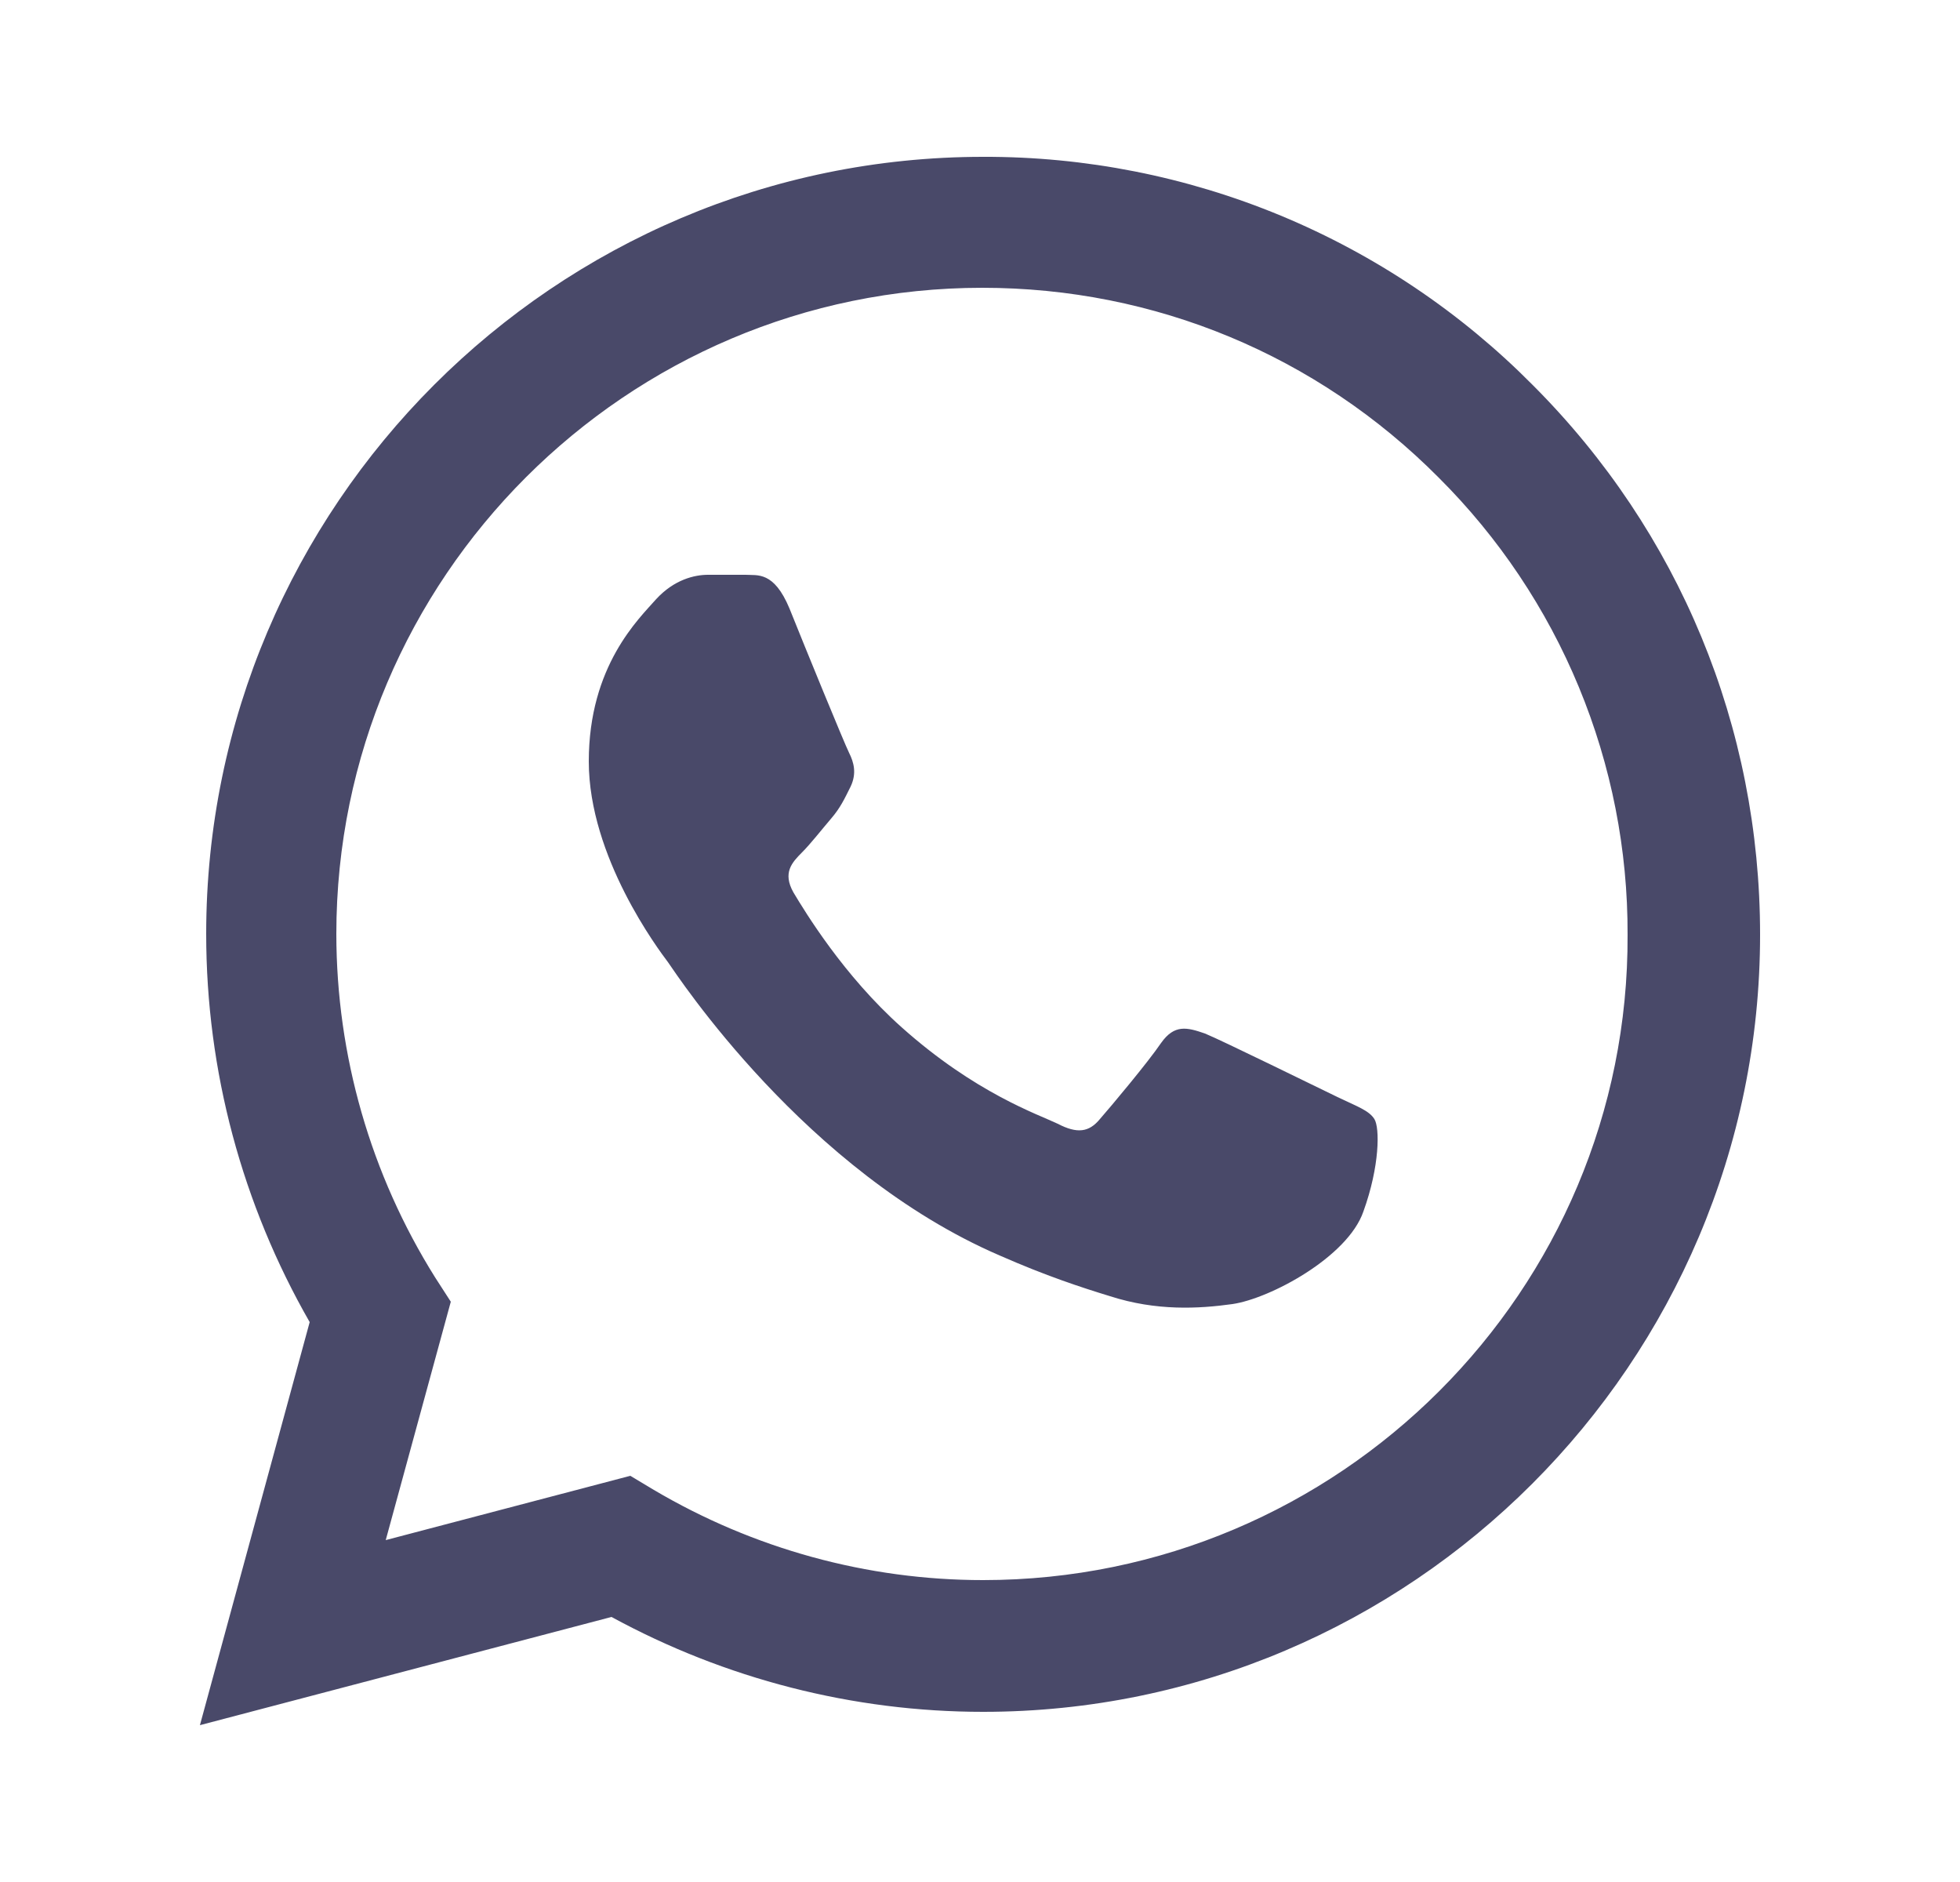 <svg width="25" height="24" viewBox="0 0 25 24" fill="none" xmlns="http://www.w3.org/2000/svg">
<path d="M19.55 4.91C18.633 3.984 17.541 3.25 16.337 2.75C15.134 2.251 13.843 1.996 12.54 2C7.08 2 2.63 6.45 2.63 11.91C2.63 13.66 3.09 15.36 3.95 16.86L2.55 22L7.8 20.62C9.25 21.41 10.88 21.83 12.54 21.83C18 21.83 22.45 17.38 22.45 11.92C22.45 9.27 21.42 6.78 19.55 4.91ZM12.54 20.15C11.06 20.15 9.61 19.75 8.34 19L8.04 18.82L4.92 19.64L5.75 16.6L5.55 16.29C4.727 14.977 4.291 13.459 4.29 11.91C4.29 7.37 7.99 3.67 12.53 3.67C14.73 3.67 16.8 4.53 18.35 6.09C19.117 6.854 19.726 7.763 20.139 8.763C20.553 9.764 20.764 10.837 20.76 11.92C20.78 16.46 17.08 20.15 12.54 20.15ZM17.06 13.99C16.81 13.87 15.59 13.27 15.37 13.18C15.14 13.1 14.98 13.06 14.81 13.3C14.64 13.55 14.17 14.11 14.03 14.27C13.89 14.44 13.74 14.46 13.49 14.33C13.24 14.21 12.44 13.94 11.5 13.1C10.76 12.44 10.27 11.63 10.12 11.38C9.98 11.13 10.1 11 10.23 10.87C10.34 10.76 10.48 10.58 10.6 10.44C10.72 10.3 10.77 10.19 10.85 10.03C10.93 9.86 10.89 9.72 10.83 9.6C10.77 9.48 10.27 8.26 10.07 7.76C9.87 7.28 9.66 7.34 9.51 7.33H9.03C8.86 7.33 8.6 7.39 8.37 7.64C8.15 7.89 7.51 8.49 7.51 9.71C7.51 10.93 8.4 12.11 8.52 12.27C8.64 12.44 10.27 14.94 12.75 16.01C13.34 16.27 13.8 16.42 14.16 16.53C14.75 16.72 15.29 16.69 15.72 16.63C16.2 16.56 17.19 16.03 17.39 15.45C17.6 14.87 17.6 14.38 17.53 14.27C17.46 14.16 17.31 14.11 17.06 13.99Z" fill="#494969"/>
</svg>
